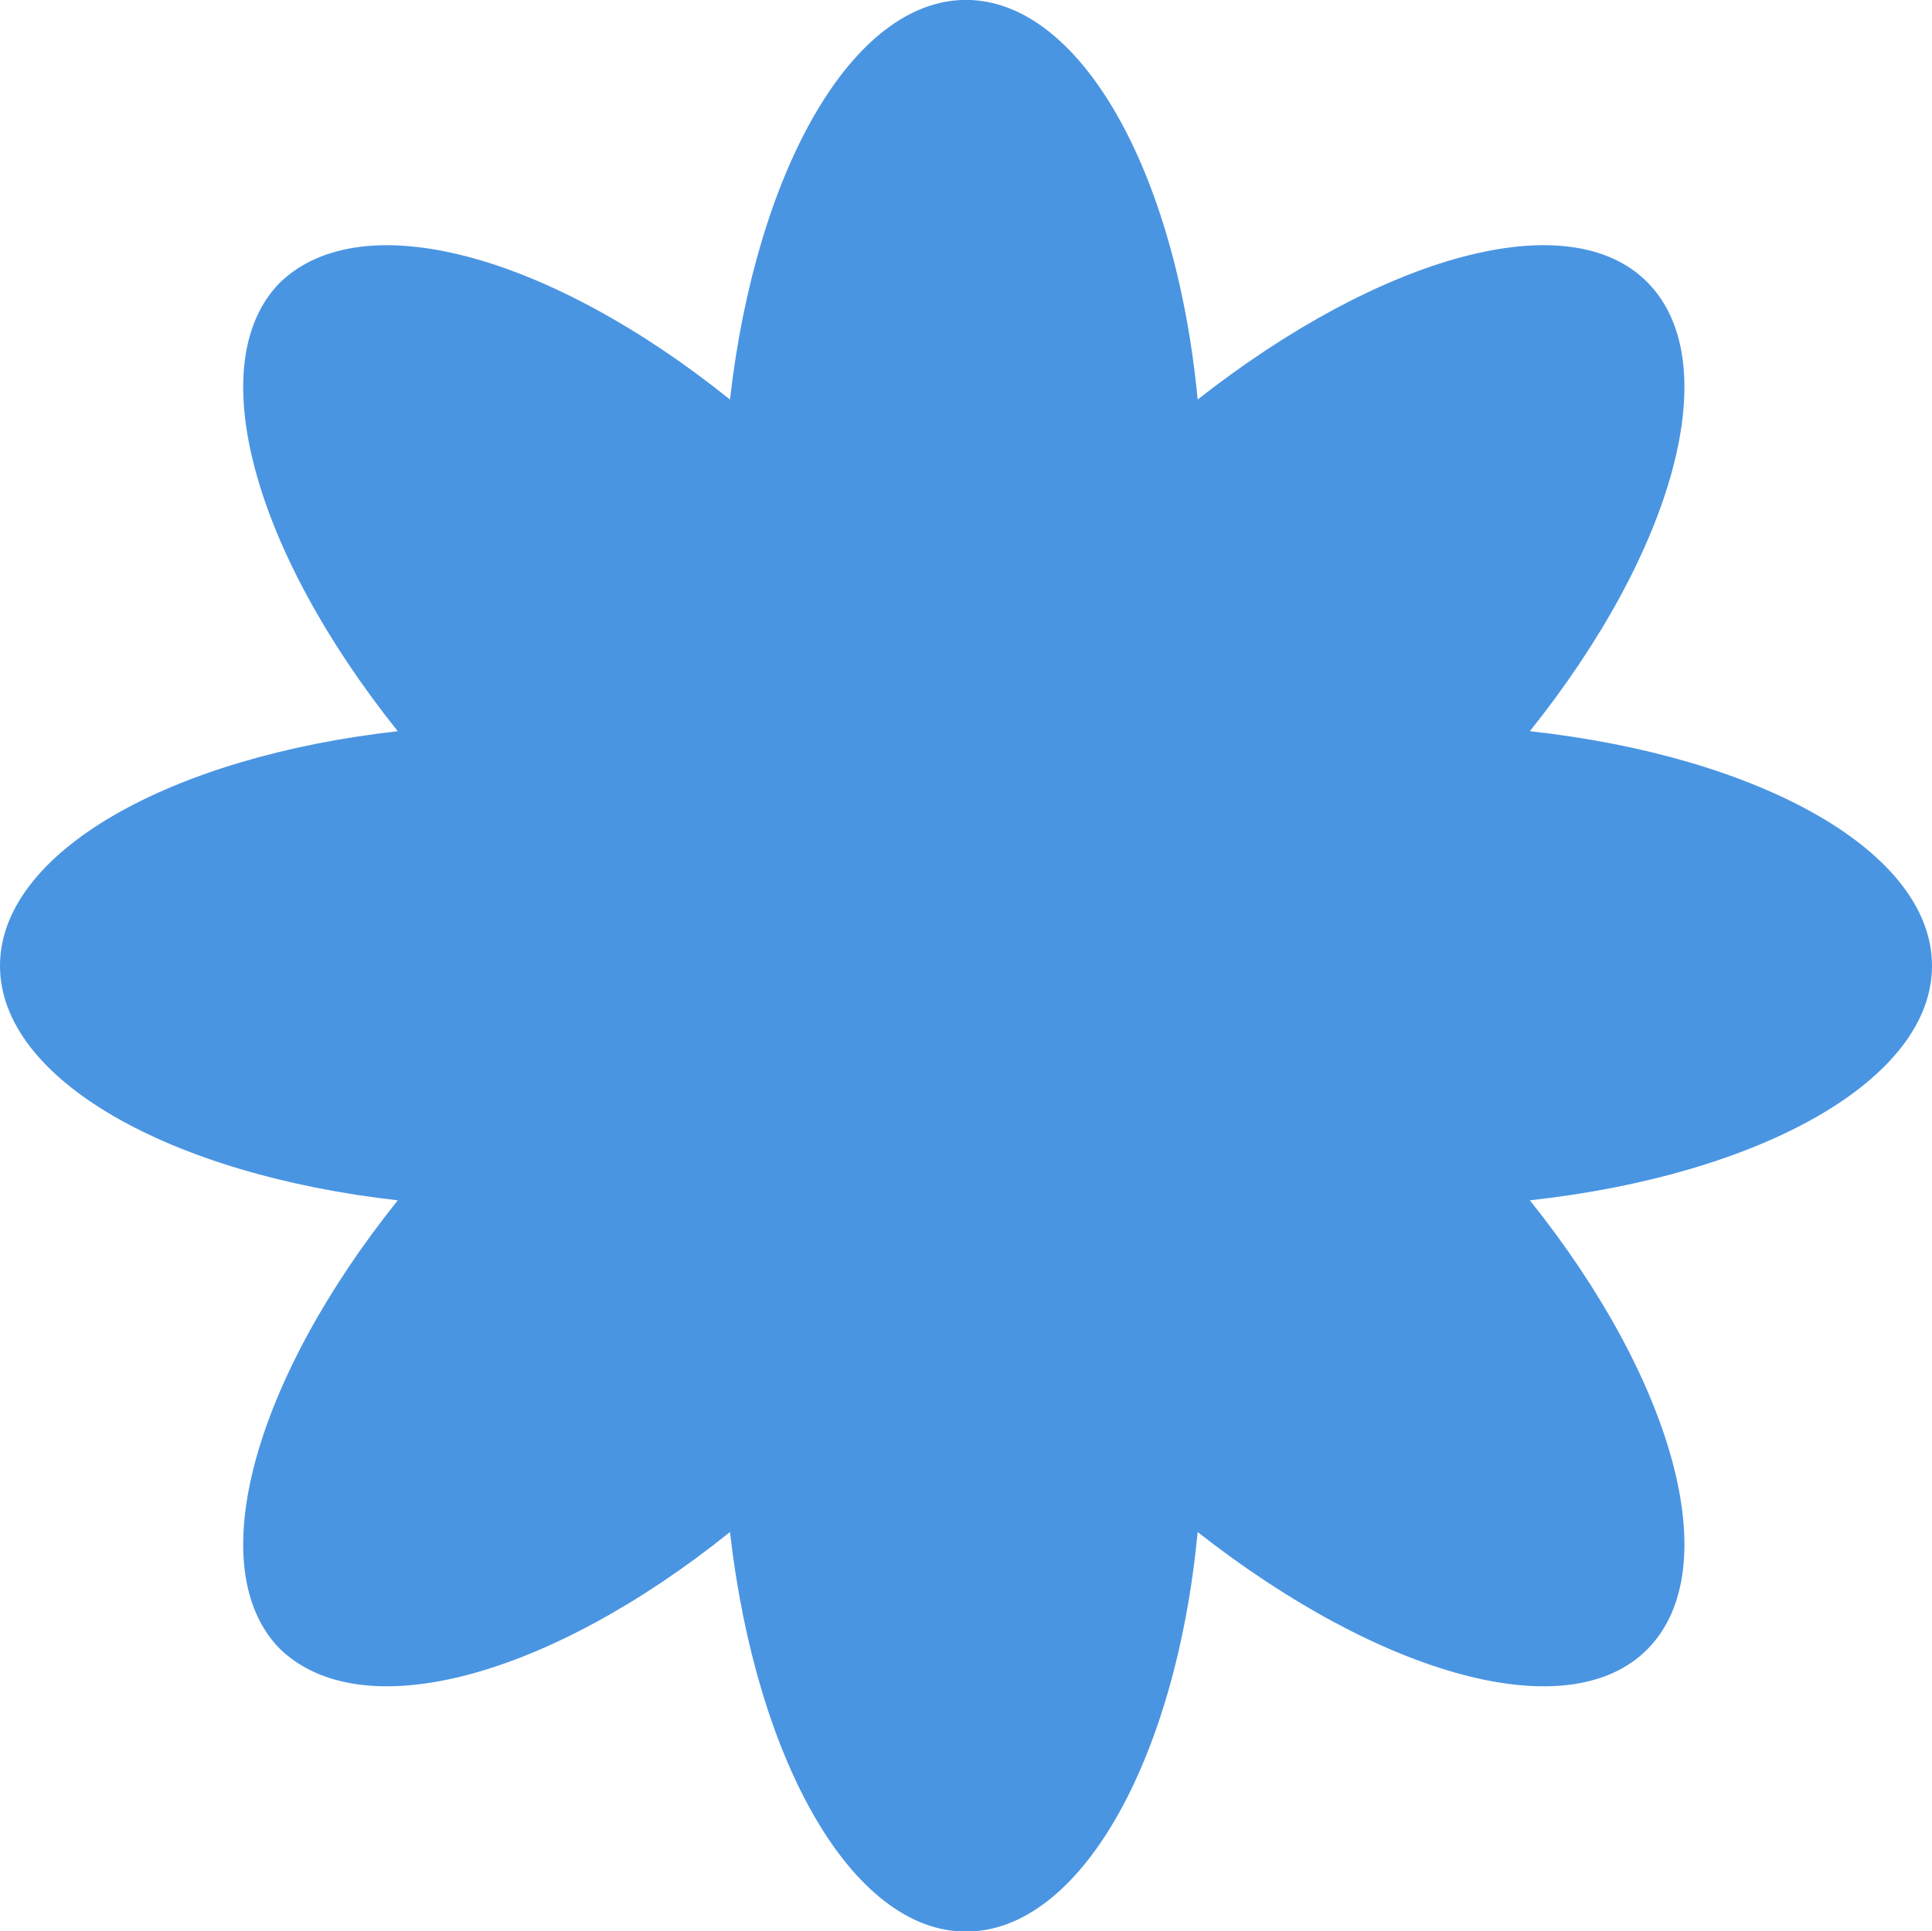 <svg xmlns="http://www.w3.org/2000/svg" width="44.2" height="44.187" viewBox="0 0 44.2 44.187">
  <defs>
    <style>
      .cls-1 {
        fill: #4a95e2;
        fill-rule: evenodd;
      }
    </style>
  </defs>
  <path id="deco15.svg" class="cls-1" d="M11794.8,706.317c0-2.6-3.9-4.783-9.2-5.368,3.3-4.123,4.5-8.42,2.7-10.26s-6.1-.624-10.3,2.671c-0.5-5.247-2.7-9.143-5.3-9.143s-4.8,3.9-5.4,9.143c-4.1-3.295-8.4-4.51-10.3-2.671-1.8,1.84-.6,6.137,2.7,10.26-5.2.585-9.1,2.765-9.1,5.368s3.9,4.781,9.1,5.366c-3.3,4.122-4.5,8.42-2.7,10.26,1.9,1.839,6.2.625,10.3-2.67,0.6,5.244,2.8,9.142,5.4,9.142s4.8-3.9,5.3-9.142c4.2,3.295,8.5,4.509,10.3,2.67s0.6-6.138-2.7-10.26C11790.9,711.1,11794.8,708.918,11794.8,706.317Z" transform="translate(-11750.6 -684.219)"/>
</svg>
